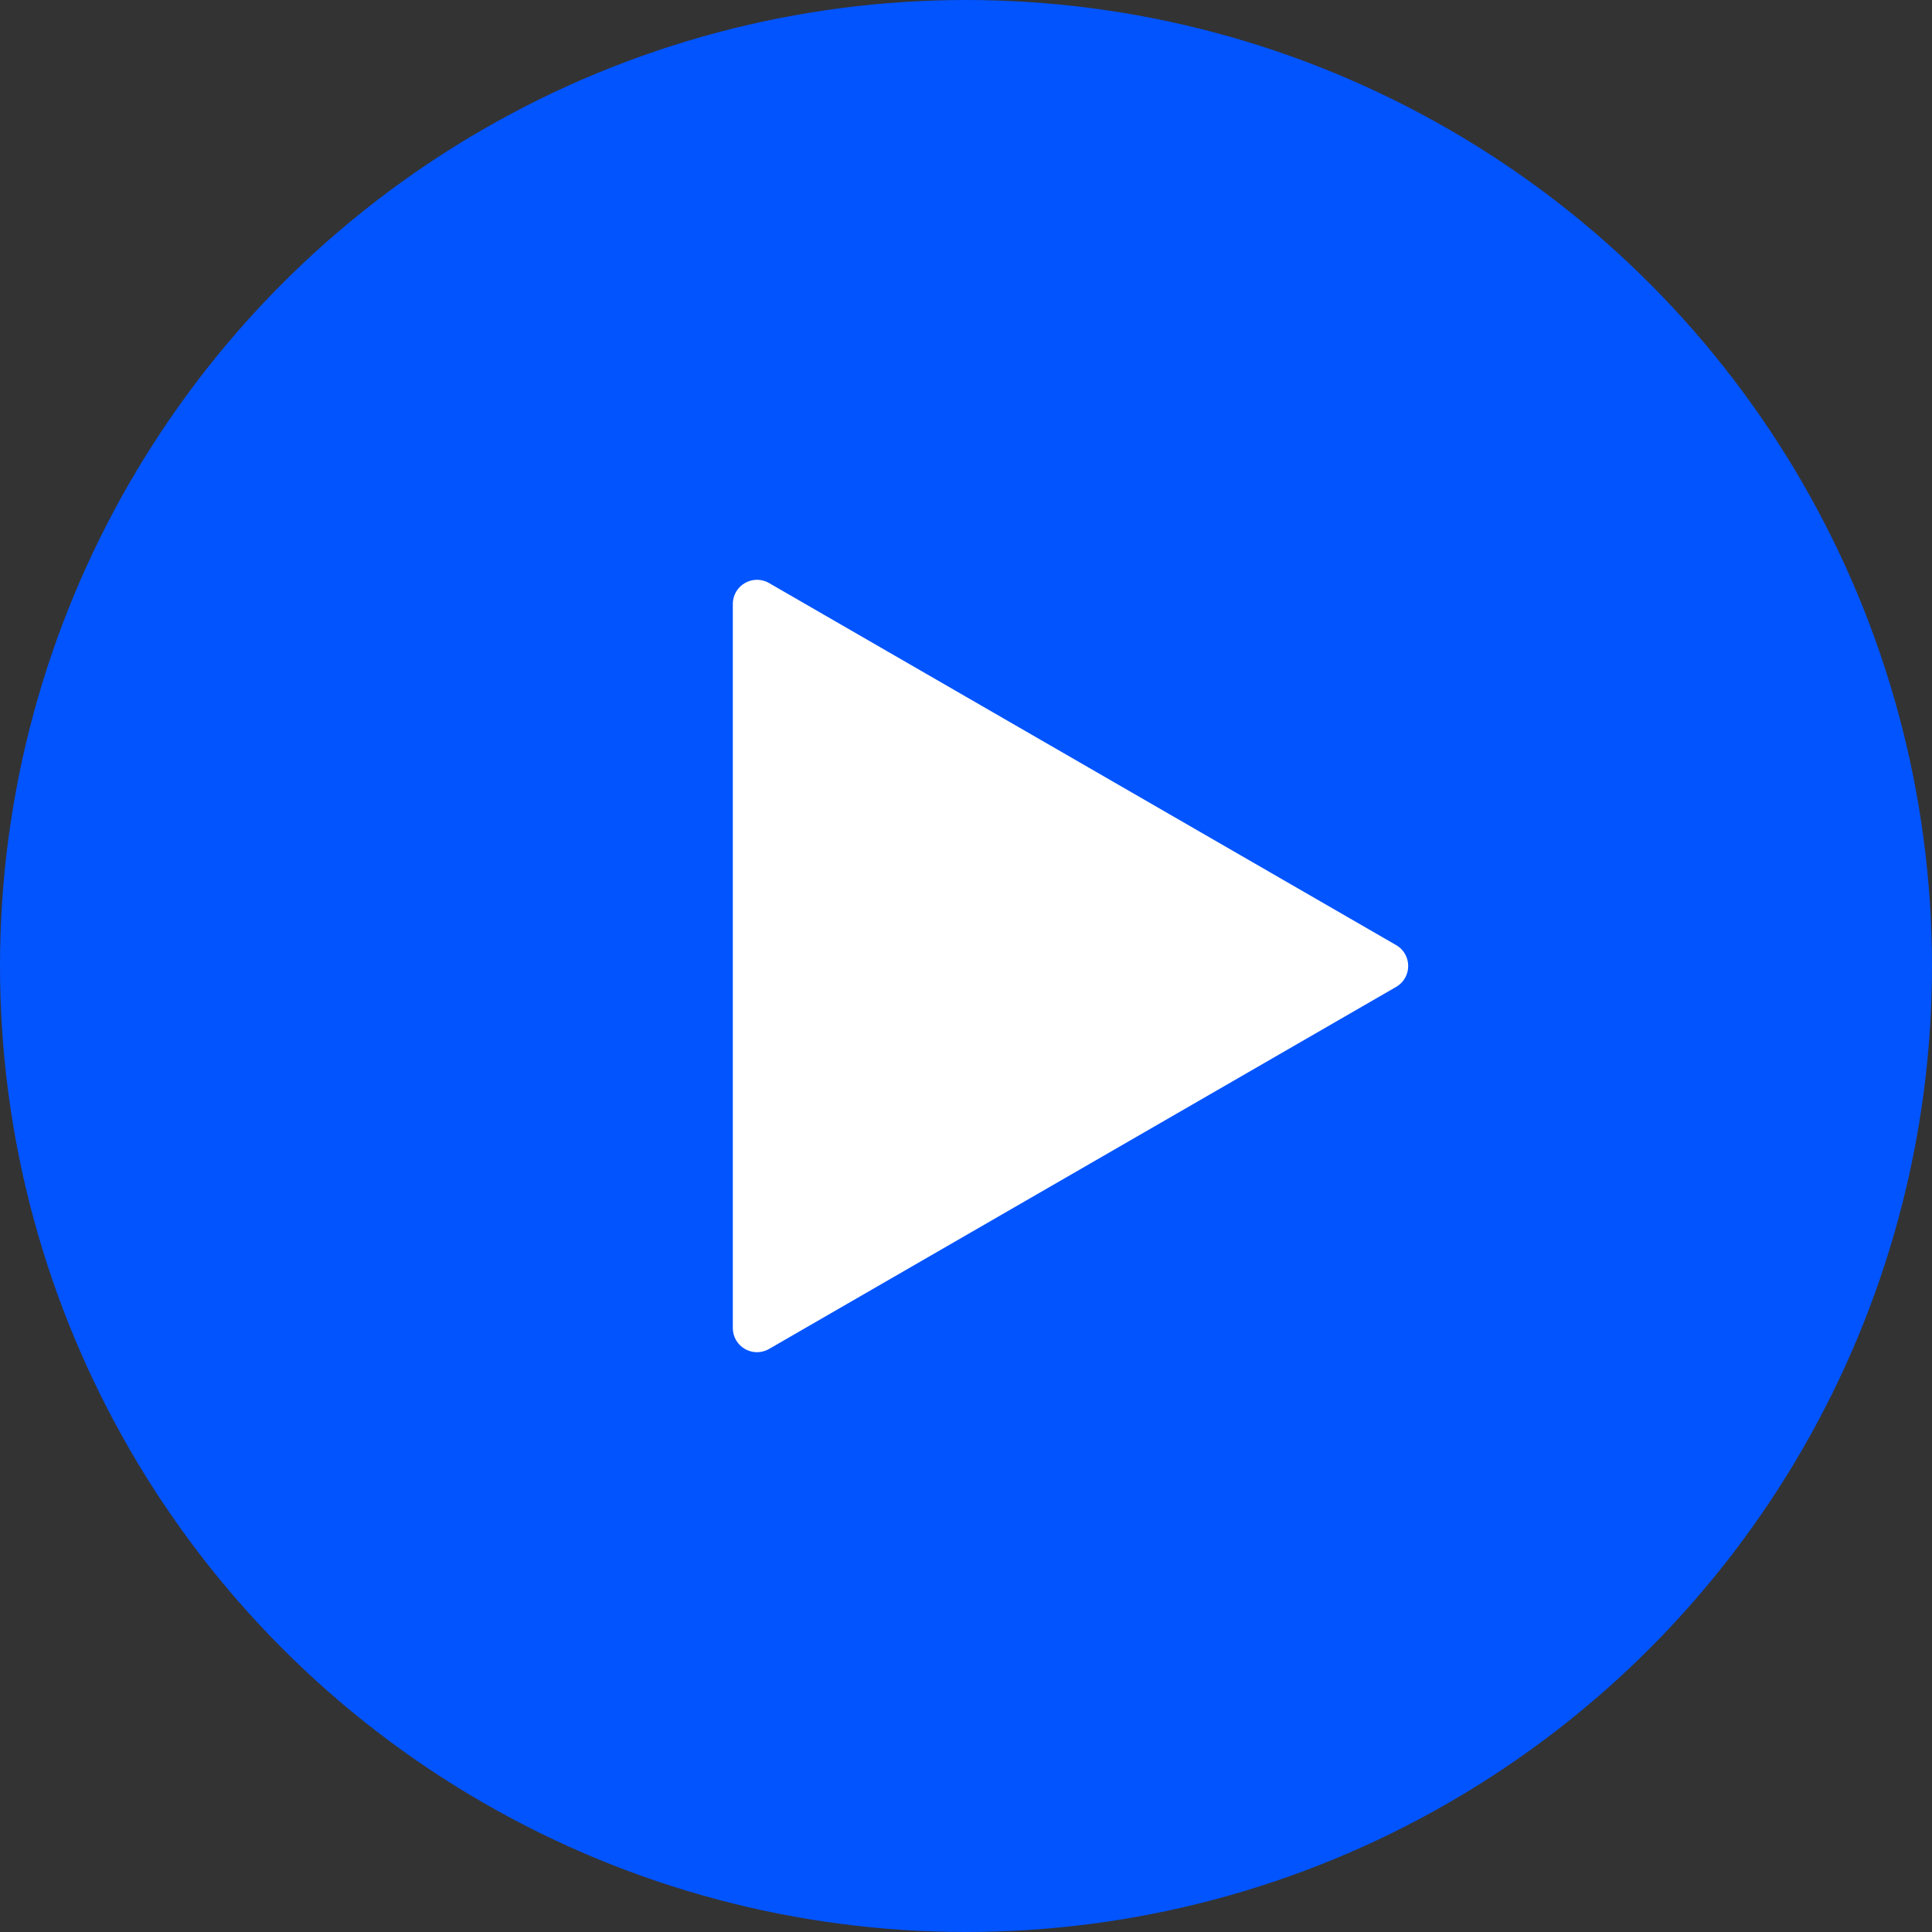 <svg width="80" height="80" viewBox="0 0 80 80" fill="none" xmlns="http://www.w3.org/2000/svg">
<rect x="0" y="0" width="80" height="80" fill="#333333" stroke="none"/>
<circle cx="40" cy="40" r="40" fill="#0254FE"/>
<path d="M57.81 39.134C58.477 39.519 58.477 40.481 57.81 40.866L31.845 55.857C31.178 56.242 30.345 55.761 30.345 54.991L30.345 25.009C30.345 24.239 31.178 23.758 31.845 24.143L57.81 39.134Z" fill="white"/>
</svg>
